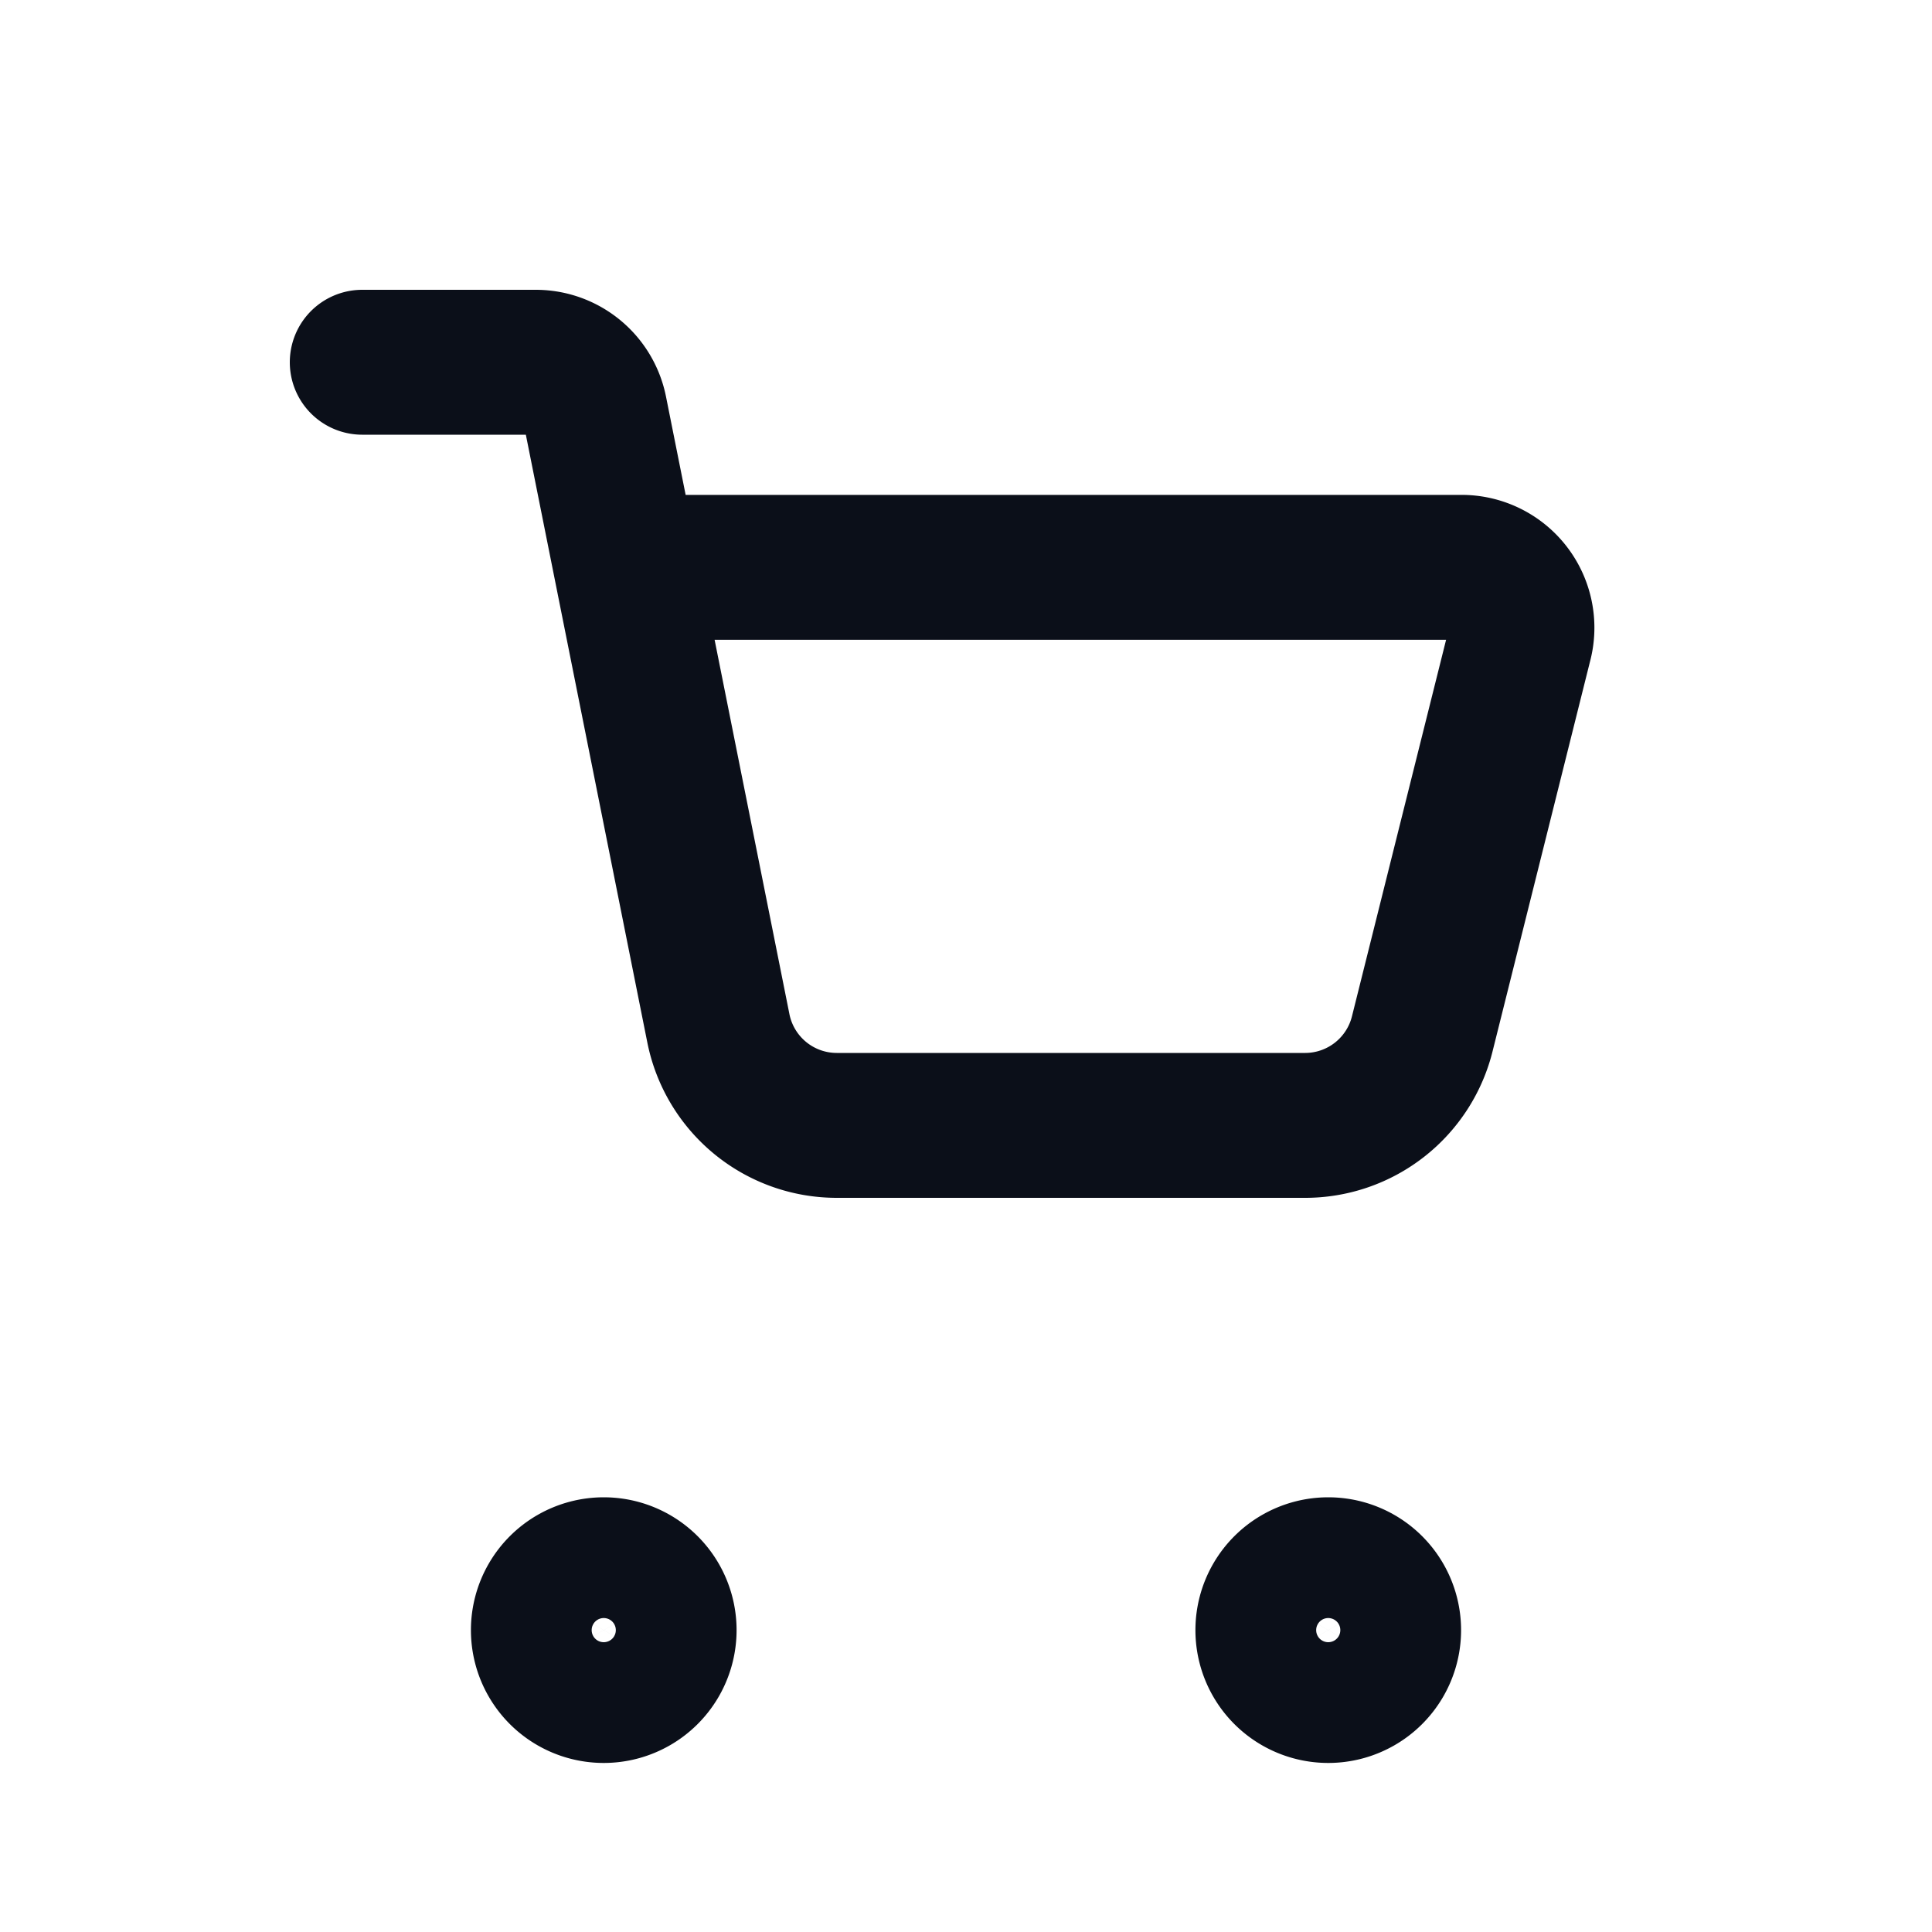 <svg xmlns="http://www.w3.org/2000/svg" width="20" height="20" fill="none" viewBox="0 0 20 20">
  <path stroke="#0B0F19" stroke-linecap="round" stroke-linejoin="round" stroke-width="1.5" d="M6.25 17.5a.625.625 0 1 1 0-1.25.625.625 0 0 1 0 1.25Zm7.5 0a.625.625 0 1 1 0-1.25.625.625 0 0 1 0 1.25Zm-10-13.75h1.8a.625.625 0 0 1 .608.498l1.277 6.389a1.25 1.25 0 0 0 1.227 1.013H13.5a1.25 1.25 0 0 0 1.225-.955l1.008-4.032a.625.625 0 0 0-.606-.79H6.708"/>
</svg>

